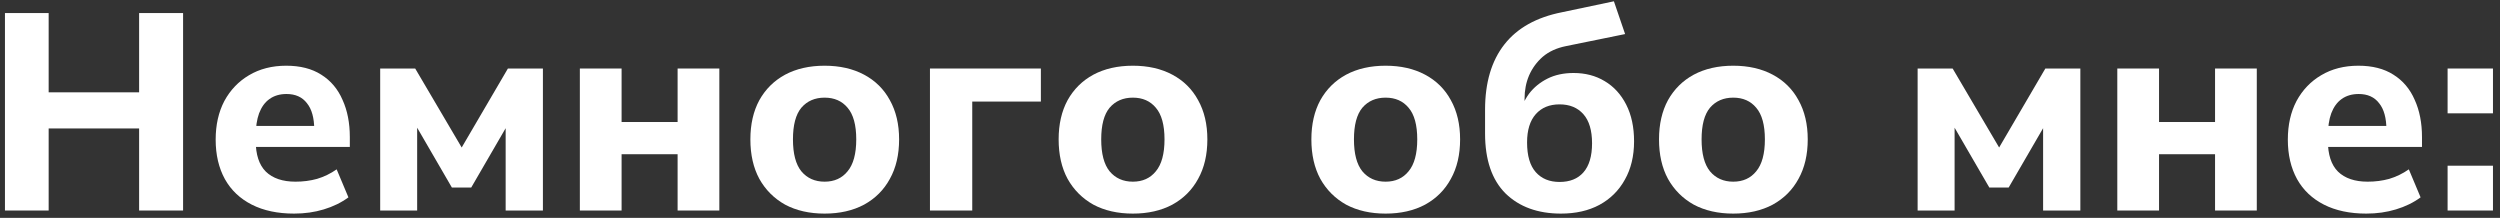 <?xml version="1.0" encoding="UTF-8"?> <svg xmlns="http://www.w3.org/2000/svg" width="241" height="21" viewBox="0 0 241 21" fill="none"><rect x="0" y="0" width="241" height="21" fill="#333333" stroke="none"/><path d="M0.478 20.294V1.259H4.69V8.9H13.411V1.259H17.649V20.294H13.411V12.383H4.69V20.294H0.478Z" fill="white"></path><path d="M28.35 20.591C26.766 20.591 25.407 20.303 24.273 19.727C23.139 19.151 22.275 18.332 21.681 17.27C21.087 16.19 20.79 14.921 20.79 13.463C20.79 12.041 21.069 10.799 21.627 9.737C22.203 8.675 22.995 7.847 24.003 7.253C25.029 6.641 26.226 6.335 27.594 6.335C28.944 6.335 30.069 6.623 30.969 7.199C31.887 7.775 32.571 8.585 33.021 9.629C33.489 10.655 33.723 11.852 33.723 13.22V14.165H24.138V12.14H30.753L30.294 12.518C30.294 11.384 30.06 10.529 29.592 9.953C29.142 9.359 28.485 9.062 27.621 9.062C26.973 9.062 26.424 9.224 25.974 9.548C25.542 9.854 25.209 10.313 24.975 10.925C24.759 11.519 24.651 12.257 24.651 13.139V13.571C24.651 14.903 24.975 15.893 25.623 16.541C26.289 17.189 27.243 17.513 28.485 17.513C29.223 17.513 29.916 17.423 30.564 17.243C31.23 17.045 31.86 16.739 32.454 16.325L33.588 19.025C32.904 19.529 32.112 19.916 31.212 20.186C30.33 20.456 29.376 20.591 28.35 20.591Z" fill="white"></path><path d="M36.65 20.294V6.605H40.025L44.507 14.219L48.962 6.605H52.337V20.294H48.745V11.195H49.42L45.425 18.08H43.562L39.566 11.195H40.214V20.294H36.65Z" fill="white"></path><path d="M55.898 20.294V6.605H59.921V11.762H65.321V6.605H69.344V20.294H65.321V14.867H59.921V20.294H55.898Z" fill="white"></path><path d="M79.492 20.591C78.034 20.591 76.765 20.303 75.685 19.727C74.623 19.133 73.795 18.305 73.201 17.243C72.625 16.181 72.337 14.912 72.337 13.436C72.337 11.978 72.625 10.718 73.201 9.656C73.795 8.594 74.623 7.775 75.685 7.199C76.765 6.623 78.034 6.335 79.492 6.335C80.95 6.335 82.219 6.623 83.299 7.199C84.379 7.775 85.207 8.594 85.783 9.656C86.377 10.718 86.674 11.978 86.674 13.436C86.674 14.912 86.377 16.181 85.783 17.243C85.207 18.305 84.379 19.133 83.299 19.727C82.219 20.303 80.95 20.591 79.492 20.591ZM79.492 17.513C80.428 17.513 81.166 17.18 81.706 16.514C82.264 15.848 82.543 14.822 82.543 13.436C82.543 12.05 82.264 11.033 81.706 10.385C81.166 9.737 80.428 9.413 79.492 9.413C78.556 9.413 77.809 9.737 77.251 10.385C76.711 11.033 76.441 12.05 76.441 13.436C76.441 14.822 76.711 15.848 77.251 16.514C77.809 17.18 78.556 17.513 79.492 17.513Z" fill="white"></path><path d="M89.648 20.294V6.605H100.34V9.791H93.725V20.294H89.648Z" fill="white"></path><path d="M109.208 20.591C107.75 20.591 106.481 20.303 105.401 19.727C104.339 19.133 103.511 18.305 102.917 17.243C102.341 16.181 102.053 14.912 102.053 13.436C102.053 11.978 102.341 10.718 102.917 9.656C103.511 8.594 104.339 7.775 105.401 7.199C106.481 6.623 107.75 6.335 109.208 6.335C110.666 6.335 111.935 6.623 113.015 7.199C114.095 7.775 114.923 8.594 115.499 9.656C116.093 10.718 116.39 11.978 116.39 13.436C116.39 14.912 116.093 16.181 115.499 17.243C114.923 18.305 114.095 19.133 113.015 19.727C111.935 20.303 110.666 20.591 109.208 20.591ZM109.208 17.513C110.144 17.513 110.882 17.18 111.422 16.514C111.98 15.848 112.259 14.822 112.259 13.436C112.259 12.05 111.98 11.033 111.422 10.385C110.882 9.737 110.144 9.413 109.208 9.413C108.272 9.413 107.525 9.737 106.967 10.385C106.427 11.033 106.157 12.05 106.157 13.436C106.157 14.822 106.427 15.848 106.967 16.514C107.525 17.18 108.272 17.513 109.208 17.513Z" fill="white"></path><path d="M133.572 20.591C132.114 20.591 130.845 20.303 129.765 19.727C128.703 19.133 127.875 18.305 127.281 17.243C126.705 16.181 126.417 14.912 126.417 13.436C126.417 11.978 126.705 10.718 127.281 9.656C127.875 8.594 128.703 7.775 129.765 7.199C130.845 6.623 132.114 6.335 133.572 6.335C135.03 6.335 136.299 6.623 137.379 7.199C138.459 7.775 139.287 8.594 139.863 9.656C140.457 10.718 140.754 11.978 140.754 13.436C140.754 14.912 140.457 16.181 139.863 17.243C139.287 18.305 138.459 19.133 137.379 19.727C136.299 20.303 135.03 20.591 133.572 20.591ZM133.572 17.513C134.508 17.513 135.246 17.18 135.786 16.514C136.344 15.848 136.623 14.822 136.623 13.436C136.623 12.05 136.344 11.033 135.786 10.385C135.246 9.737 134.508 9.413 133.572 9.413C132.636 9.413 131.889 9.737 131.331 10.385C130.791 11.033 130.521 12.05 130.521 13.436C130.521 14.822 130.791 15.848 131.331 16.514C131.889 17.18 132.636 17.513 133.572 17.513Z" fill="white"></path><path d="M150.477 20.591C148.245 20.591 146.463 19.943 145.131 18.647C143.817 17.333 143.16 15.407 143.16 12.869V10.574C143.16 7.964 143.781 5.867 145.023 4.283C146.265 2.699 148.119 1.664 150.585 1.178L155.58 0.125L156.66 3.284L150.963 4.445C150.063 4.625 149.316 4.967 148.722 5.471C148.146 5.975 147.705 6.578 147.399 7.28C147.111 7.964 146.967 8.711 146.967 9.521V11.168H146.454C146.634 10.358 146.949 9.647 147.399 9.035C147.867 8.423 148.461 7.937 149.181 7.577C149.901 7.217 150.738 7.037 151.692 7.037C152.826 7.037 153.825 7.298 154.689 7.82C155.571 8.342 156.264 9.098 156.768 10.088C157.272 11.078 157.524 12.257 157.524 13.625C157.524 15.047 157.227 16.28 156.633 17.324C156.057 18.368 155.238 19.178 154.176 19.754C153.132 20.312 151.899 20.591 150.477 20.591ZM150.342 17.54C151.332 17.54 152.097 17.234 152.637 16.622C153.195 15.992 153.474 15.056 153.474 13.814C153.474 12.572 153.195 11.636 152.637 11.006C152.079 10.376 151.314 10.061 150.342 10.061C149.37 10.061 148.605 10.376 148.047 11.006C147.489 11.636 147.21 12.545 147.21 13.733C147.21 15.011 147.489 15.965 148.047 16.595C148.605 17.225 149.37 17.54 150.342 17.54Z" fill="white"></path><path d="M167.084 20.591C165.626 20.591 164.357 20.303 163.277 19.727C162.215 19.133 161.387 18.305 160.793 17.243C160.217 16.181 159.929 14.912 159.929 13.436C159.929 11.978 160.217 10.718 160.793 9.656C161.387 8.594 162.215 7.775 163.277 7.199C164.357 6.623 165.626 6.335 167.084 6.335C168.542 6.335 169.811 6.623 170.891 7.199C171.971 7.775 172.799 8.594 173.375 9.656C173.969 10.718 174.266 11.978 174.266 13.436C174.266 14.912 173.969 16.181 173.375 17.243C172.799 18.305 171.971 19.133 170.891 19.727C169.811 20.303 168.542 20.591 167.084 20.591ZM167.084 17.513C168.02 17.513 168.758 17.18 169.298 16.514C169.856 15.848 170.135 14.822 170.135 13.436C170.135 12.05 169.856 11.033 169.298 10.385C168.758 9.737 168.02 9.413 167.084 9.413C166.148 9.413 165.401 9.737 164.843 10.385C164.303 11.033 164.033 12.05 164.033 13.436C164.033 14.822 164.303 15.848 164.843 16.514C165.401 17.18 166.148 17.513 167.084 17.513Z" fill="white"></path><path d="M184.859 20.294V6.605H188.234L192.716 14.219L197.171 6.605H200.546V20.294H196.955V11.195H197.63L193.634 18.08H191.771L187.775 11.195H188.423V20.294H184.859Z" fill="white"></path><path d="M204.108 20.294V6.605H208.131V11.762H213.531V6.605H217.554V20.294H213.531V14.867H208.131V20.294H204.108Z" fill="white"></path><path d="M228.107 20.591C226.523 20.591 225.164 20.303 224.03 19.727C222.896 19.151 222.032 18.332 221.438 17.27C220.844 16.19 220.547 14.921 220.547 13.463C220.547 12.041 220.826 10.799 221.384 9.737C221.96 8.675 222.752 7.847 223.76 7.253C224.786 6.641 225.983 6.335 227.351 6.335C228.701 6.335 229.826 6.623 230.726 7.199C231.644 7.775 232.328 8.585 232.778 9.629C233.246 10.655 233.48 11.852 233.48 13.22V14.165H223.895V12.14H230.51L230.051 12.518C230.051 11.384 229.817 10.529 229.349 9.953C228.899 9.359 228.242 9.062 227.378 9.062C226.73 9.062 226.181 9.224 225.731 9.548C225.299 9.854 224.966 10.313 224.732 10.925C224.516 11.519 224.408 12.257 224.408 13.139V13.571C224.408 14.903 224.732 15.893 225.38 16.541C226.046 17.189 227 17.513 228.242 17.513C228.98 17.513 229.673 17.423 230.321 17.243C230.987 17.045 231.617 16.739 232.211 16.325L233.345 19.025C232.661 19.529 231.869 19.916 230.969 20.186C230.087 20.456 229.133 20.591 228.107 20.591Z" fill="white"></path><path d="M235.948 10.925V6.605H240.322V10.925H235.948ZM235.948 20.294V15.974H240.322V20.294H235.948Z" fill="white"></path></svg> 